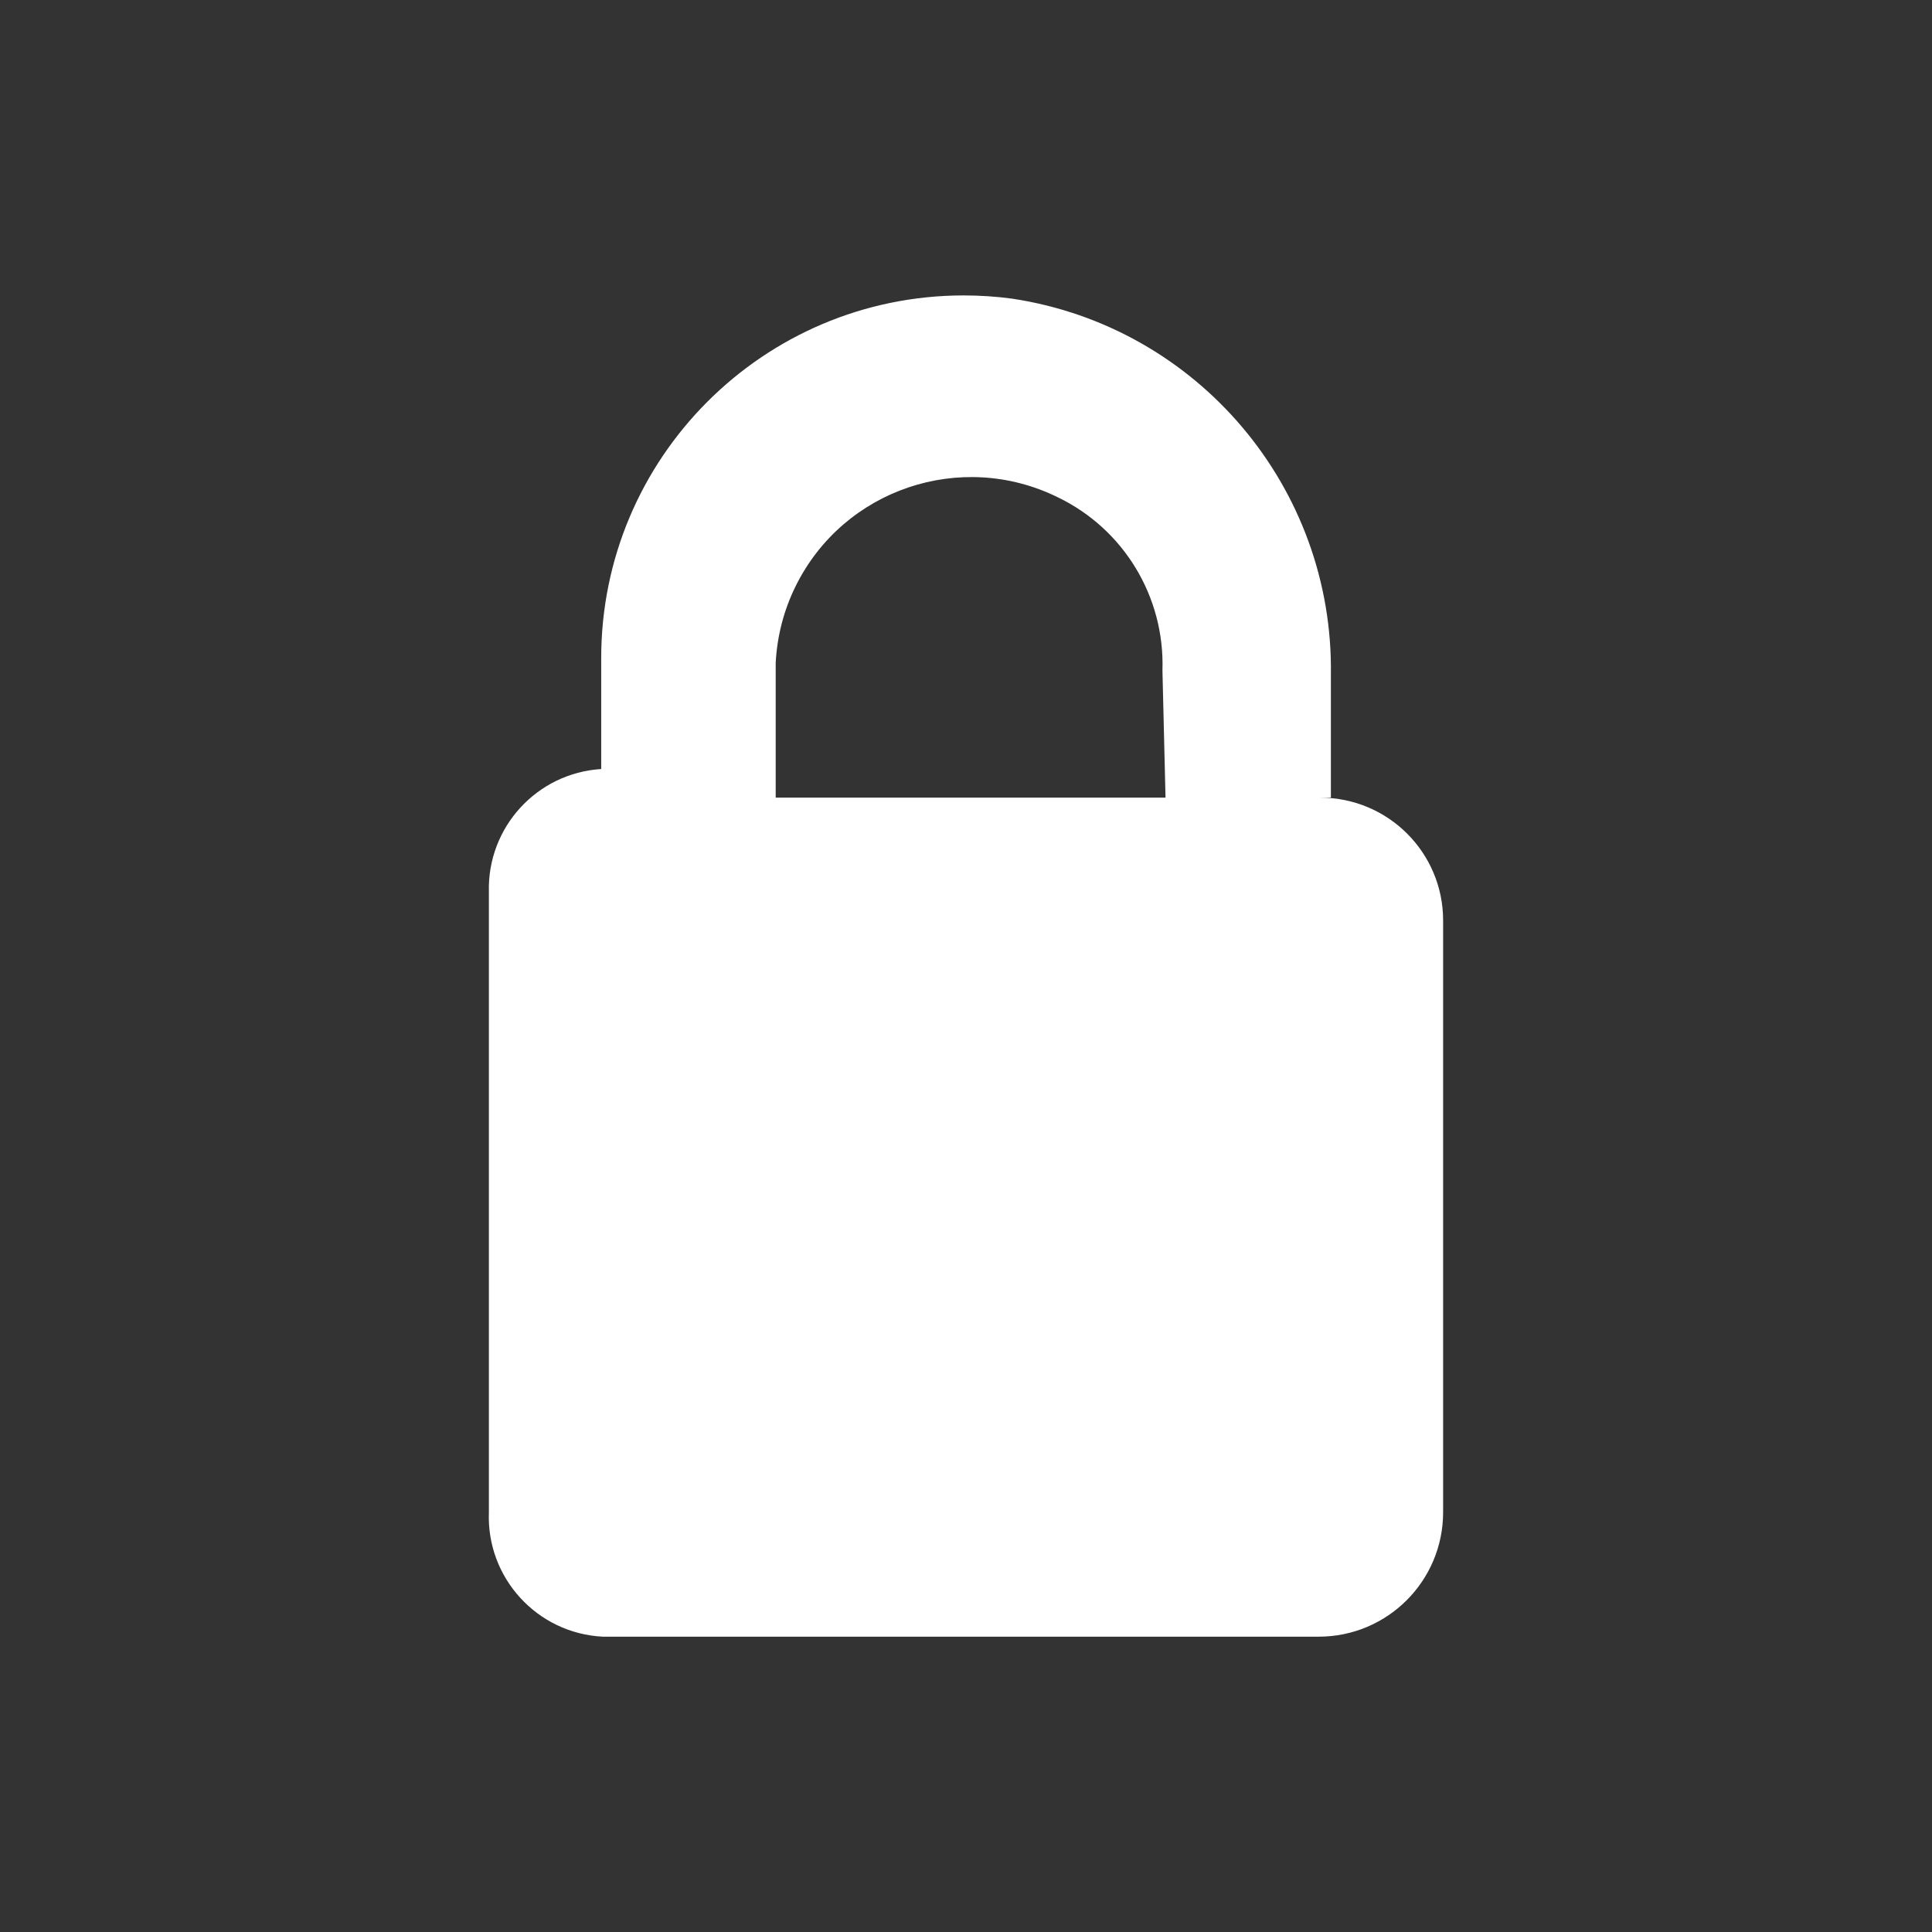 <?xml version="1.0" encoding="utf-8"?>
<!-- Generator: Adobe Illustrator 16.0.3, SVG Export Plug-In . SVG Version: 6.00 Build 0)  -->
<!DOCTYPE svg PUBLIC "-//W3C//DTD SVG 1.1//EN" "http://www.w3.org/Graphics/SVG/1.1/DTD/svg11.dtd">
<svg version="1.1" id="Layer_1" xmlns="http://www.w3.org/2000/svg" xmlns:xlink="http://www.w3.org/1999/xlink" x="0px" y="0px"
	 width="22px" height="22px" viewBox="350.965 512.603 22 22" enable-background="new 350.965 512.603 22 22" xml:space="preserve">
<rect x="350.965" y="512.603" width="22" height="22" fill="#333333" stroke="none"/>
<title>Lock Reset</title>
<path fill="#FFFFFF" d="M365.999,521.686h0.121v-1.398c0.032-2.133-1.518-3.965-3.628-4.284c-0.184-0.025-0.37-0.037-0.555-0.037
	c-2.28,0.002-4.127,1.853-4.126,4.131v1.262c-0.733,0.046-1.298,0.664-1.279,1.398v7.065c-0.029,0.747,0.549,1.379,1.296,1.417
	h8.153c0.783,0,1.417-0.634,1.417-1.417v-6.737C367.399,522.313,366.772,521.686,365.999,521.686z M359.798,521.686v-1.536
	c0.016-0.304,0.093-0.602,0.228-0.874c0.545-1.103,1.882-1.554,2.985-1.01c0.752,0.362,1.219,1.136,1.191,1.971l0.035,1.449H359.798
	z"/>
</svg>
